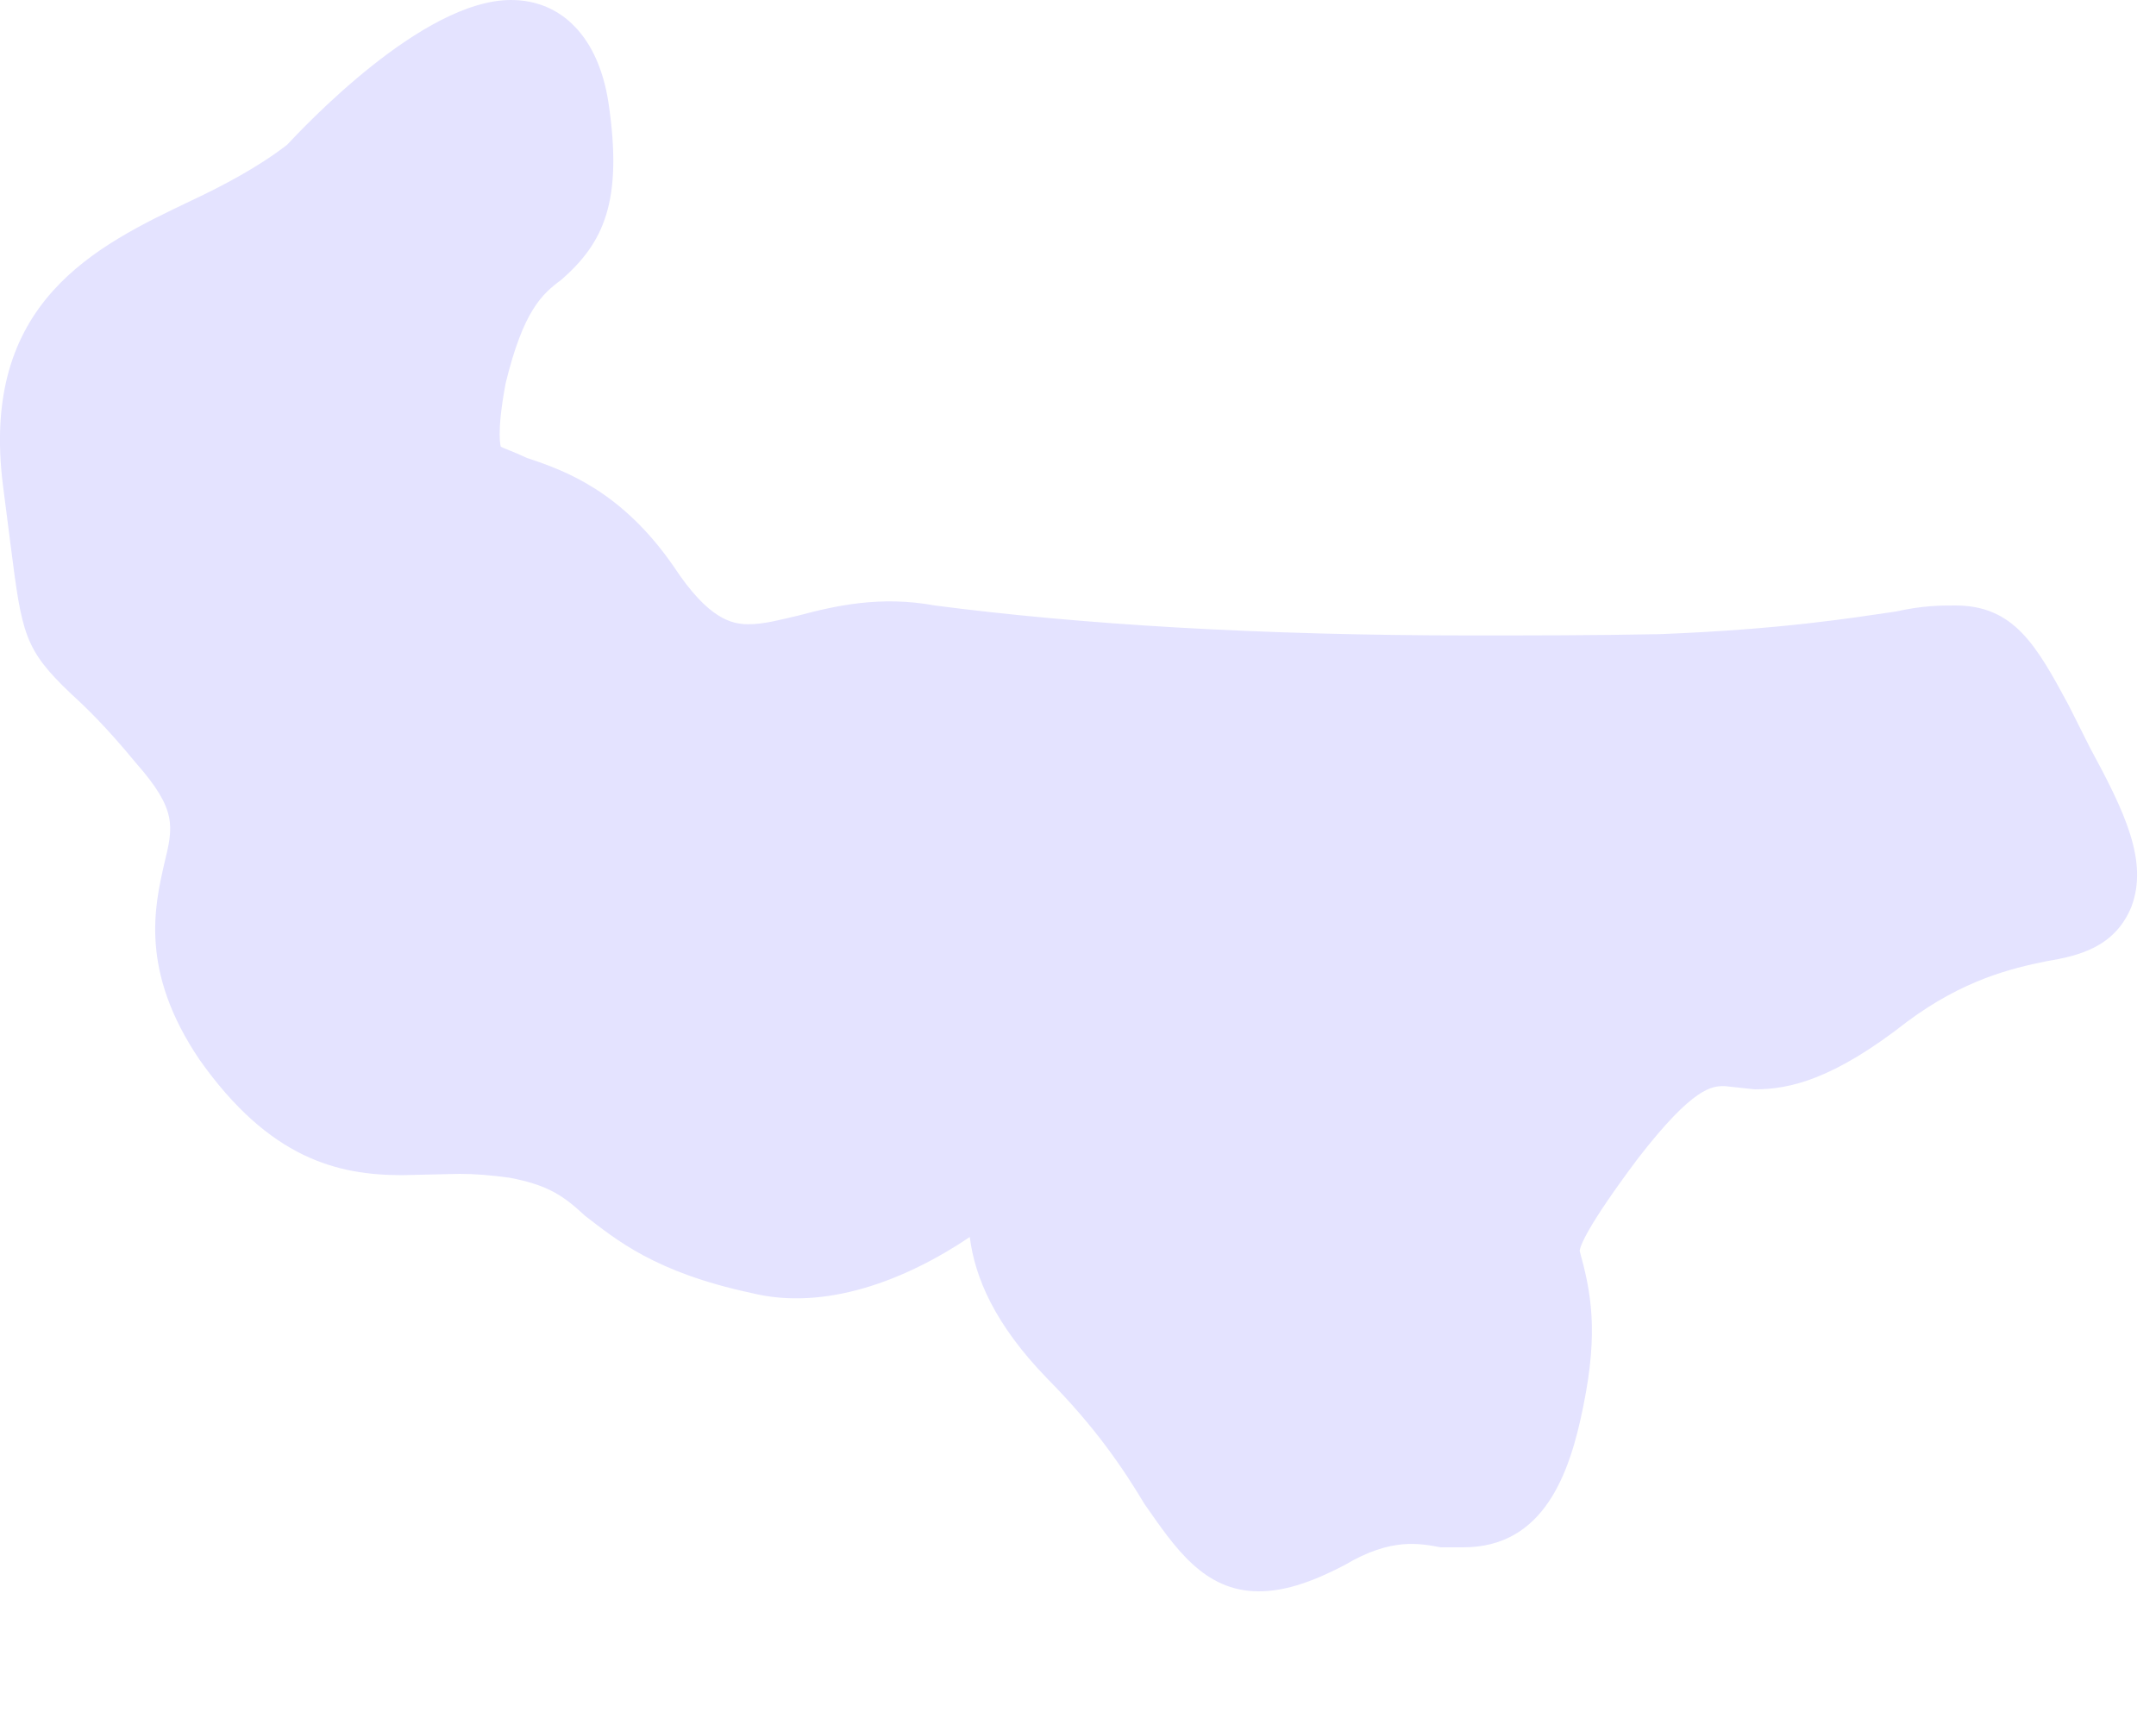 <?xml version="1.0" encoding="utf-8"?>
<svg xmlns="http://www.w3.org/2000/svg" fill="none" height="100%" overflow="visible" preserveAspectRatio="none" style="display: block;" viewBox="0 0 10 8" width="100%">
<path d="M7.999 5.037L8.139 5.052C8.301 5.052 8.504 5.006 8.846 4.738C9.107 4.544 9.329 4.491 9.491 4.458C9.642 4.433 9.809 4.393 9.886 4.205C9.965 3.995 9.856 3.767 9.694 3.468L9.595 3.271C9.444 2.99 9.34 2.808 9.069 2.808C9.003 2.808 8.918 2.808 8.794 2.836C8.581 2.867 8.262 2.919 7.698 2.941C7.385 2.947 7.094 2.947 6.823 2.947C5.838 2.947 5.002 2.895 4.336 2.808C4.086 2.762 3.878 2.808 3.702 2.855C3.623 2.873 3.546 2.895 3.472 2.895C3.395 2.895 3.286 2.873 3.124 2.626C2.885 2.281 2.625 2.183 2.444 2.124C2.392 2.099 2.334 2.078 2.323 2.072C2.323 2.072 2.301 2.013 2.345 1.779C2.427 1.44 2.515 1.363 2.603 1.298C2.798 1.128 2.891 0.937 2.822 0.475C2.776 0.176 2.608 0 2.37 0C1.958 0 1.407 0.592 1.331 0.672C1.199 0.774 1.037 0.86 0.886 0.931C0.445 1.141 -0.095 1.4 0.014 2.253L0.05 2.534C0.102 2.941 0.113 3.012 0.33 3.218C0.398 3.28 0.491 3.369 0.631 3.539C0.821 3.755 0.804 3.832 0.763 4.001C0.716 4.205 0.648 4.504 0.925 4.914C1.251 5.376 1.569 5.45 1.865 5.45L2.131 5.444C2.202 5.444 2.277 5.45 2.364 5.462C2.543 5.496 2.614 5.546 2.713 5.638C2.858 5.749 3.036 5.9 3.483 5.996C3.826 6.082 4.201 5.937 4.498 5.737C4.522 5.925 4.613 6.141 4.857 6.393C5.084 6.622 5.211 6.813 5.309 6.976C5.449 7.176 5.583 7.38 5.838 7.38C5.948 7.38 6.069 7.346 6.239 7.257C6.453 7.13 6.584 7.158 6.683 7.176C6.719 7.176 6.76 7.176 6.787 7.176C7.16 7.176 7.281 6.837 7.344 6.52C7.415 6.172 7.379 5.99 7.327 5.802C7.327 5.783 7.358 5.691 7.599 5.37C7.857 5.037 7.942 5.037 7.999 5.037Z" fill="#E4E3FF" id="Vector"/>
</svg>